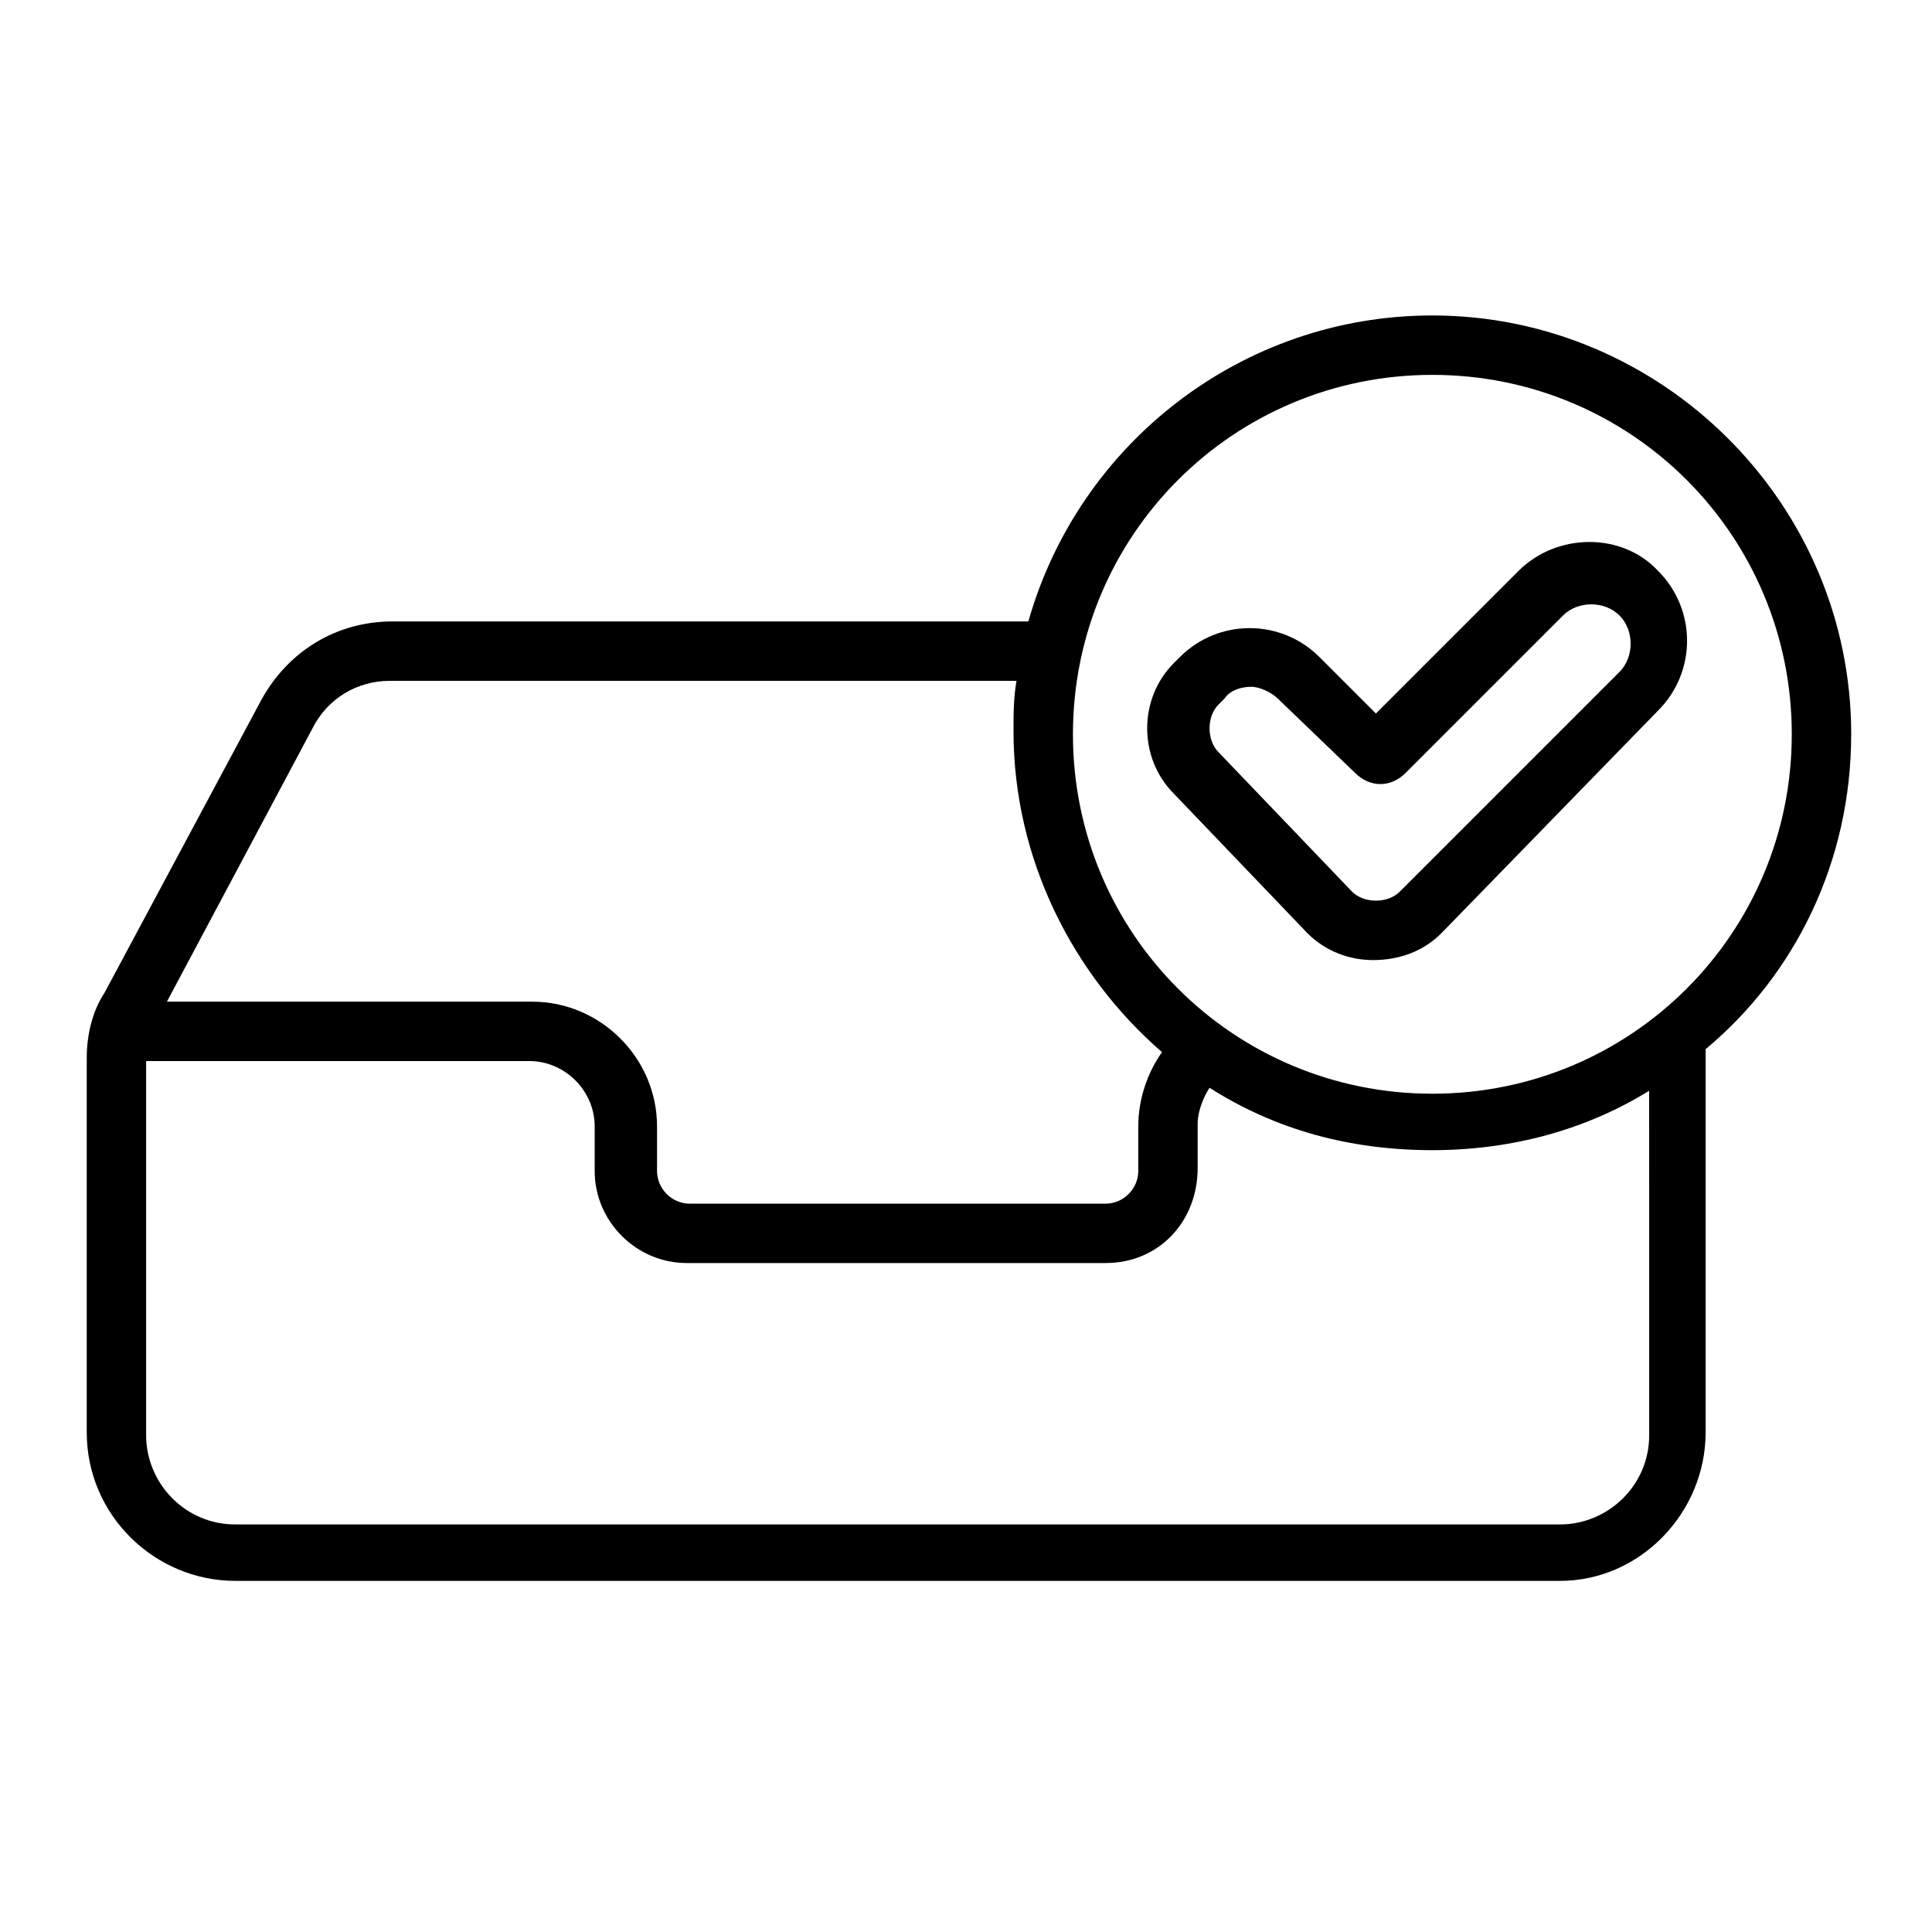 <?xml version="1.0" encoding="UTF-8"?>
<!-- Uploaded to: ICON Repo, www.svgrepo.com, Generator: ICON Repo Mixer Tools -->
<svg fill="#000000" width="800px" height="800px" version="1.1" viewBox="144 144 512 512" xmlns="http://www.w3.org/2000/svg">
 <g>
  <path d="m634.59 338.6c0-61.402-50.383-111-111-111-50.383 0-93.676 33.852-107.06 81.082h-168.46c-14.957 0-27.551 7.871-34.637 20.469l-41.723 77.93c-3.148 4.723-4.723 11.02-4.723 17.32v99.188c0 22.043 18.105 39.359 39.359 39.359h351.09c21.254 0 38.574-18.105 38.574-39.359v-99.188-2.363c23.617-19.68 38.574-49.594 38.574-83.441zm-111-95.254c52.742 0 95.25 42.508 95.25 95.25s-42.508 95.25-95.25 95.25c-52.742 0-95.25-42.508-95.25-95.25-0.004-52.738 42.508-95.25 95.25-95.25zm-296.78 93.68c3.938-7.871 11.809-12.594 20.469-12.594h166.1c-0.789 4.723-0.789 8.66-0.789 13.383 0 33.852 15.742 64.551 39.359 85.02-3.938 5.512-6.297 12.594-6.297 19.68v11.809c0 4.723-3.938 8.66-8.66 8.66h-110.21c-4.723 0-8.66-3.938-8.66-8.66v-11.809c0-18.105-14.957-33.062-33.062-33.062l-96.824-0.004zm354.24 187.35c0 13.383-11.02 23.617-23.617 23.617h-351.09c-13.383 0-23.617-11.02-23.617-23.617v-99.188h101.55c9.445 0 17.32 7.871 17.32 17.32v11.809c0 13.383 11.02 24.402 24.402 24.402h110.99c14.168 0 24.402-11.02 24.402-25.191v-11.809c0-3.148 1.574-7.086 3.148-9.445 17.32 11.02 37 16.531 59.039 16.531 21.254 0 40.934-5.512 57.465-15.742z"/>
  <path d="m507.84 398.43c-6.297 0-12.594-2.363-17.32-7.086l-35.422-37c-9.445-9.445-9.445-25.191 0-34.637l1.574-1.574c10.234-10.234 26.766-10.234 37 0l14.957 14.957 37.785-37.785c10.234-10.234 27.551-10.234 37 0 10.234 10.234 10.234 26.766 0 37l-57.469 59.039c-4.723 4.723-11.02 7.086-18.105 7.086zm-32.273-72.426c-2.363 0-5.512 0.789-7.086 3.148l-1.574 1.574c-3.148 3.148-3.148 9.445 0 12.594l35.426 37c3.148 3.148 9.445 3.148 12.594 0l58.254-58.254c3.938-3.938 3.938-11.02 0-14.957s-11.02-3.938-14.957 0l-41.723 41.723c-3.938 3.938-9.445 3.938-13.383 0l-20.465-19.68c-1.574-1.574-4.727-3.148-7.086-3.148z"/>
 </g>
</svg>